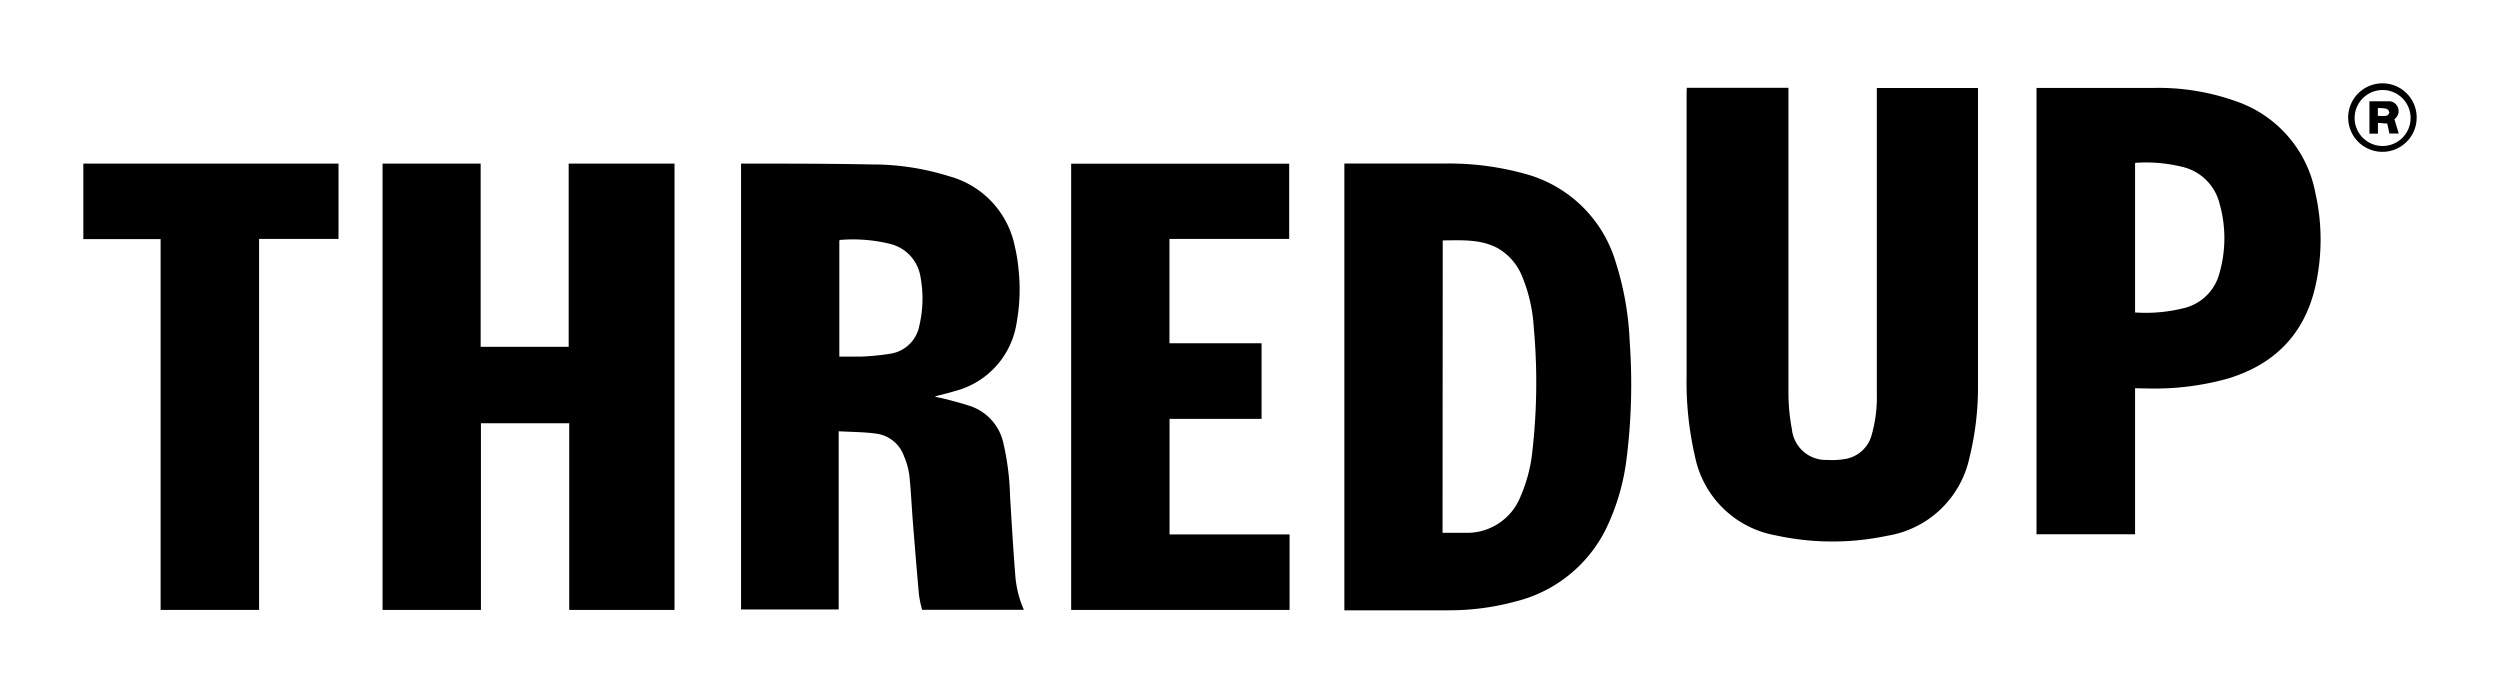 <svg id="Layer_1" data-name="Layer 1" xmlns="http://www.w3.org/2000/svg" viewBox="0 0 300 83.236"><path d="M57.678,19.632V41.618H68.24V19.632H80.941V73.191H68.307v-22.4H57.712v22.4H45.907V19.632Z"/><path d="M112.211,47.61c.493.112,1.008.202,1.501.336.862.235,1.736.459,2.587.739a6.037,6.037,0,0,1,4.077,4.368,31.528,31.528,0,0,1,.829,6.474c.19,3.114.37,6.227.616,9.33a12.656,12.656,0,0,0,1.042,4.323h-12.208a13.507,13.507,0,0,1-.381-1.826c-.269-2.968-.504-5.936-.75-8.96-.134-1.803-.213-3.629-.414-5.432a8.815,8.815,0,0,0-.638-2.24,4.099,4.099,0,0,0-3.259-2.677c-1.478-.213-2.99-.202-4.57-.291V73.135H88.926V19.632h.358c5.085,0,10.181,0,15.277.101a30.856,30.856,0,0,1,9.352,1.422,10.954,10.954,0,0,1,7.84,8.299,20.485,20.485,0,0,1,.482,2.968,22.255,22.255,0,0,1-.224,6.216,10.013,10.013,0,0,1-7.381,8.277c-.403.123-.795.235-1.198.336l-1.12.28ZM100.72,42.794h2.61a30.452,30.452,0,0,0,3.506-.347,4.178,4.178,0,0,0,3.483-3.36,14.179,14.179,0,0,0,.146-5.824,4.85,4.85,0,0,0-3.573-3.976,18.525,18.525,0,0,0-6.082-.493l-.09.067Z"/><path d="M202.416,10.538H214.613V47.162a23.52,23.52,0,0,0,.414,4.334,4.099,4.099,0,0,0,4.267,3.696,8.96,8.96,0,0,0,1.971-.09,3.965,3.965,0,0,0,3.36-3.002,16.352,16.352,0,0,0,.594-4.827V10.56h12.141V46.087a35.358,35.358,0,0,1-1.019,8.803,12.051,12.051,0,0,1-9.901,9.408,31.797,31.797,0,0,1-13.362-.056,12.029,12.029,0,0,1-9.688-9.509,39.457,39.457,0,0,1-.997-9.587V11.109Z"/><path d="M161.323,19.621h12.219a34.149,34.149,0,0,1,9.397,1.221,15.557,15.557,0,0,1,10.954,10.64,36.131,36.131,0,0,1,1.669,9.498,71.681,71.681,0,0,1-.358,13.944,26.746,26.746,0,0,1-2.554,8.68,16.498,16.498,0,0,1-10.808,8.579,30.24,30.24,0,0,1-8.064,1.053H161.323Zm11.782,44.318h3.013a6.888,6.888,0,0,0,6.362-4.402,18.088,18.088,0,0,0,1.4-5.354,73.103,73.103,0,0,0,.168-14.93,18.783,18.783,0,0,0-1.4-6.104,6.798,6.798,0,0,0-2.912-3.36c-2.072-1.12-4.334-.952-6.608-.941Z"/><path d="M256.209,46.591V64.108H244.382V10.549h14.168a27.686,27.686,0,0,1,9.733,1.59,14.448,14.448,0,0,1,9.554,10.976,25.39,25.39,0,0,1,0,11.278c-1.322,5.746-4.928,9.352-10.517,11.043a32.704,32.704,0,0,1-9.195,1.187Zm0-9.094a18.895,18.895,0,0,0,6.048-.571,5.802,5.802,0,0,0,4.088-4.189,15.187,15.187,0,0,0,0-8.31,6.003,6.003,0,0,0-4.323-4.368,18.155,18.155,0,0,0-5.656-.526.167.167,0,0,0-.157.067Z"/><path d="M140.334,28.671V41.192h11.054v9.072h-11.043v13.866h14.403v9.061h-26.208V19.644h26.163v9.027Z"/><path d="M40.621,19.632v9.038H31.09v44.52h-11.816V28.693H10v-9.061Z"/><path d="M290,14.133a4.11,4.11,0,1,1-4.088-4.133l.033 0A4.099,4.099,0,0,1,290,14.133Zm-.728,0a3.358,3.358,0,1,0-0.0.056q.001-.034 0-.068Z"/><path d="M287.323,14.29c.179.594.347,1.12.526,1.736h-1.12l-.258-1.198-1.12-.078v1.288h-1.019v-3.886h2.464a1.187,1.187,0,0,1,.56,2.128Zm-1.982-.392a5.848,5.848,0,0,0,.997,0,.52.52,0,0,0,.381-.392.594.594,0,0,0-.347-.459,5.063,5.063,0,0,0-1.03-.078Z"/></svg>